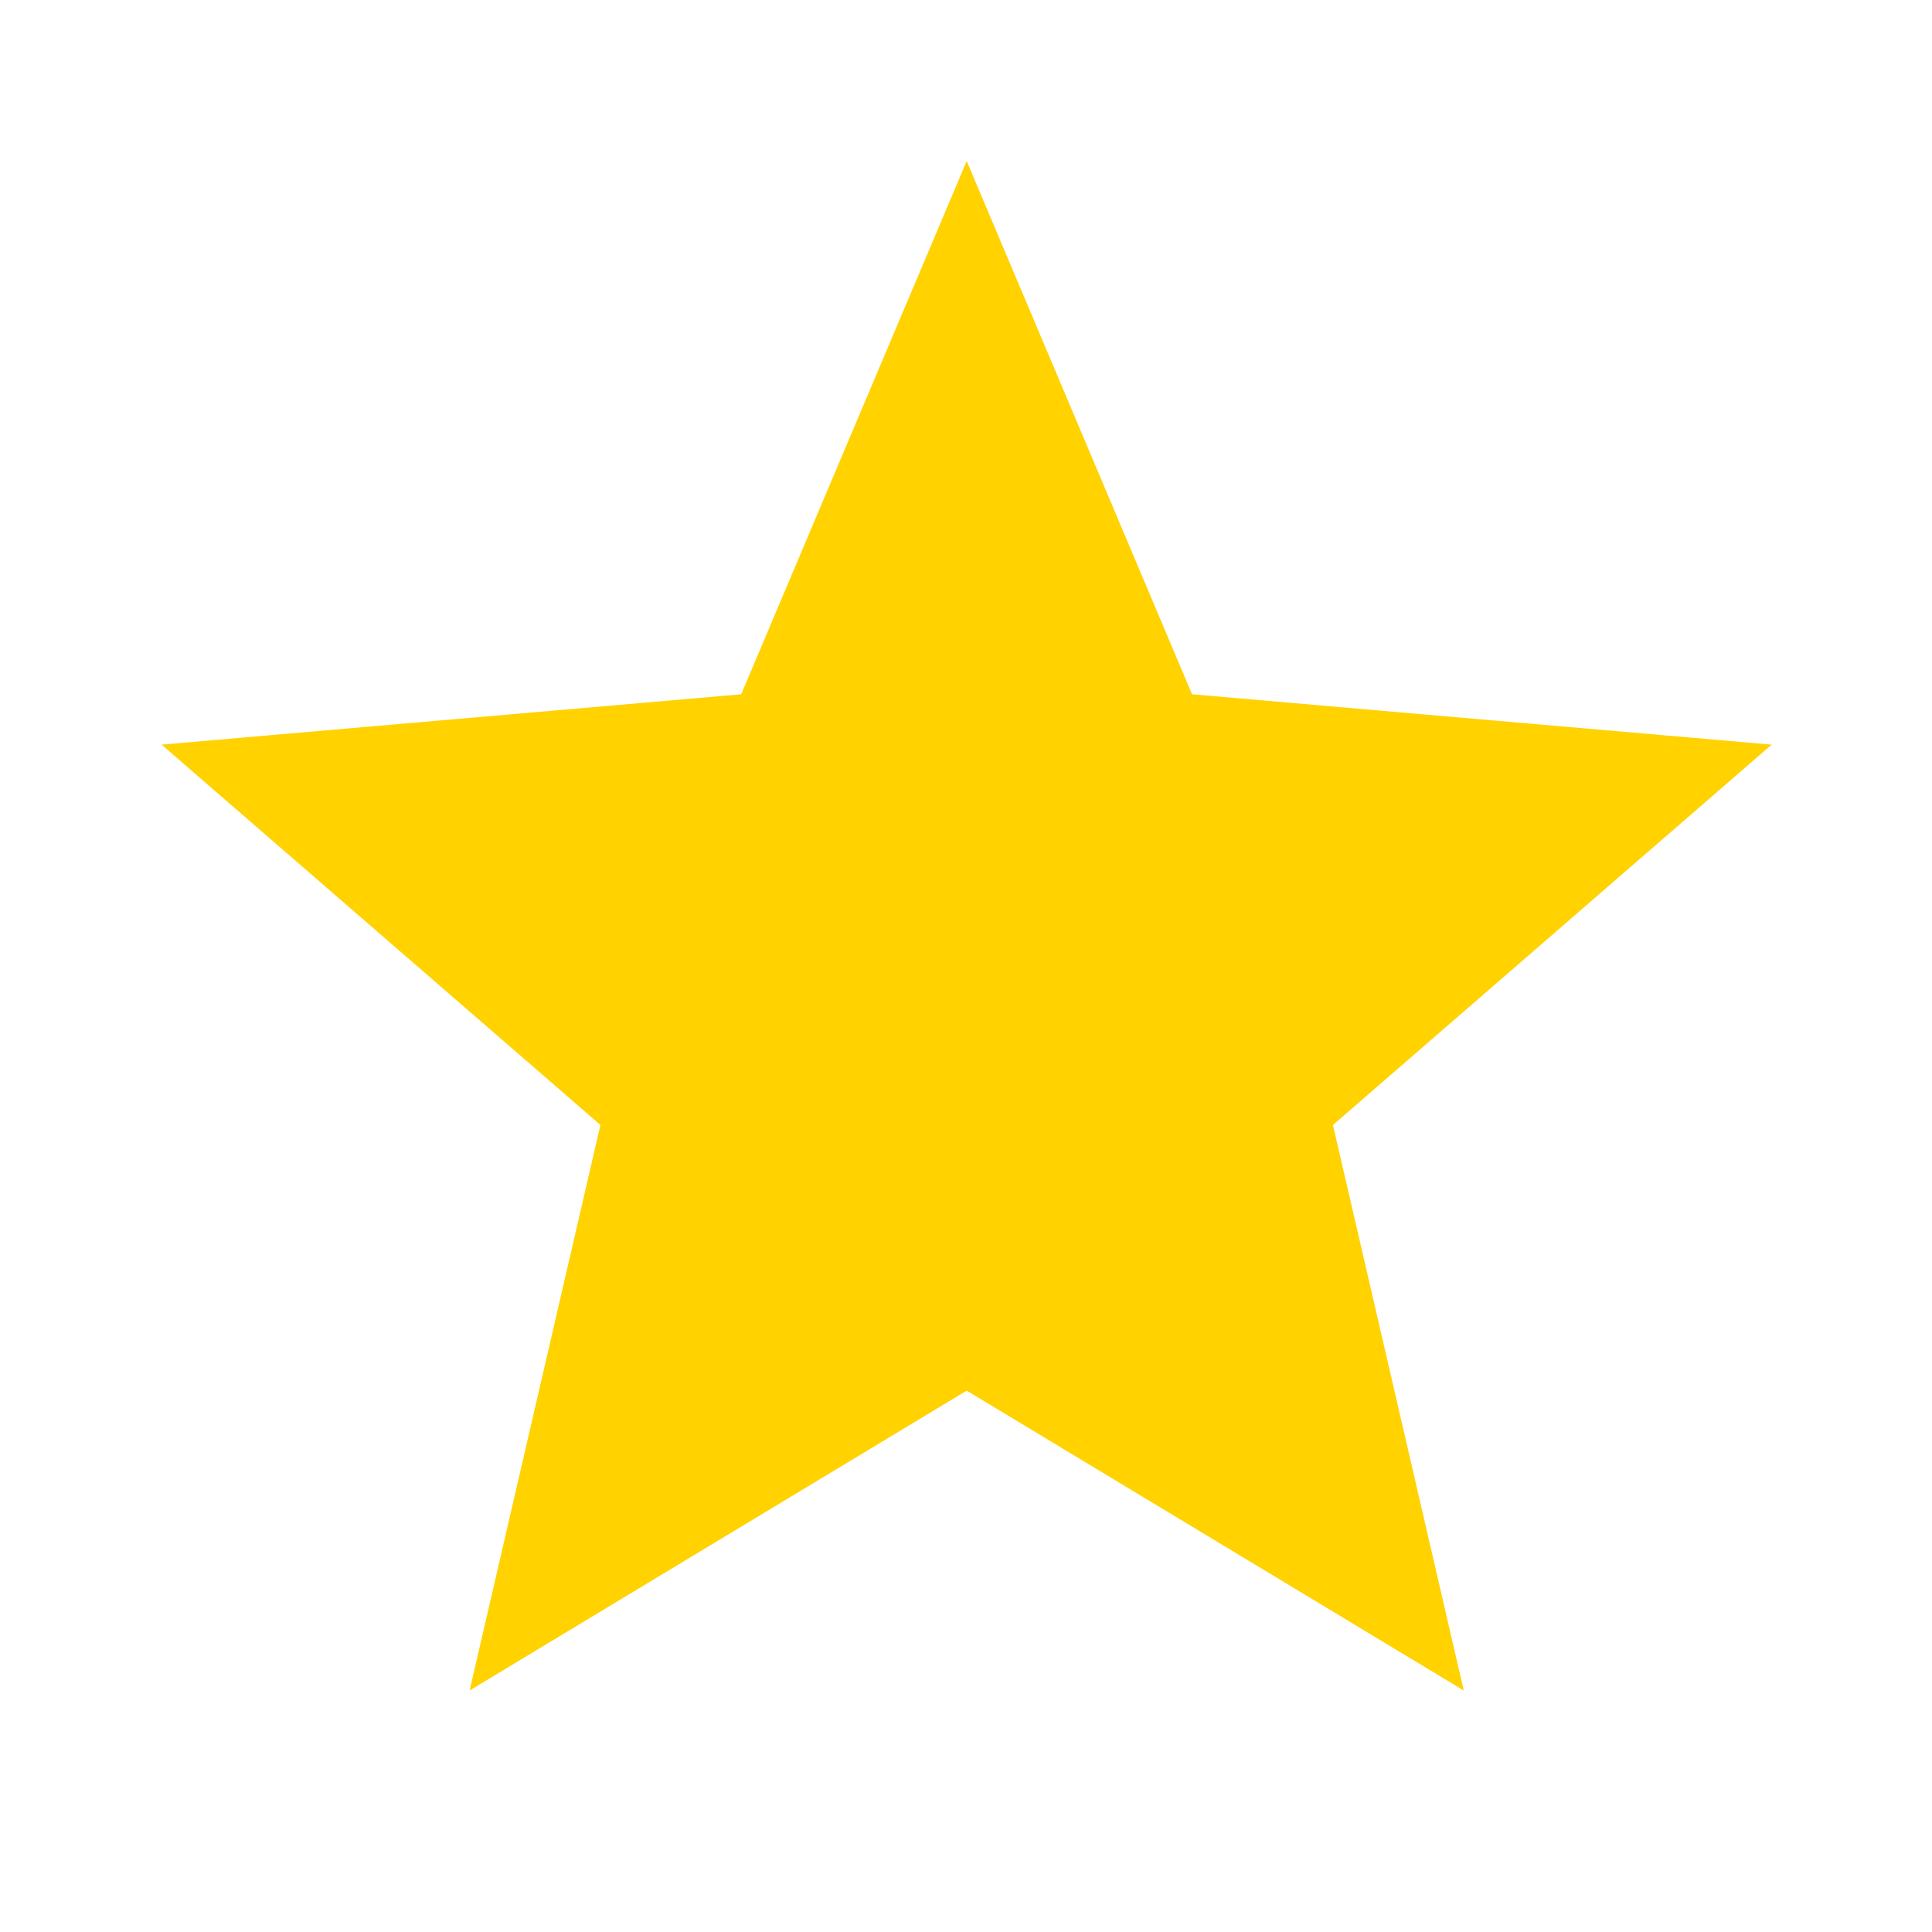 <svg width="14" height="14" viewBox="0 0 14 14" fill="none" xmlns="http://www.w3.org/2000/svg">
<path d="M3.403 12.25L4.351 8.152L1.171 5.396L5.371 5.031L7.005 1.167L8.638 5.031L12.838 5.396L9.659 8.152L10.607 12.25L7.005 10.077L3.403 12.25Z" fill="#FFD200"/>
</svg>

